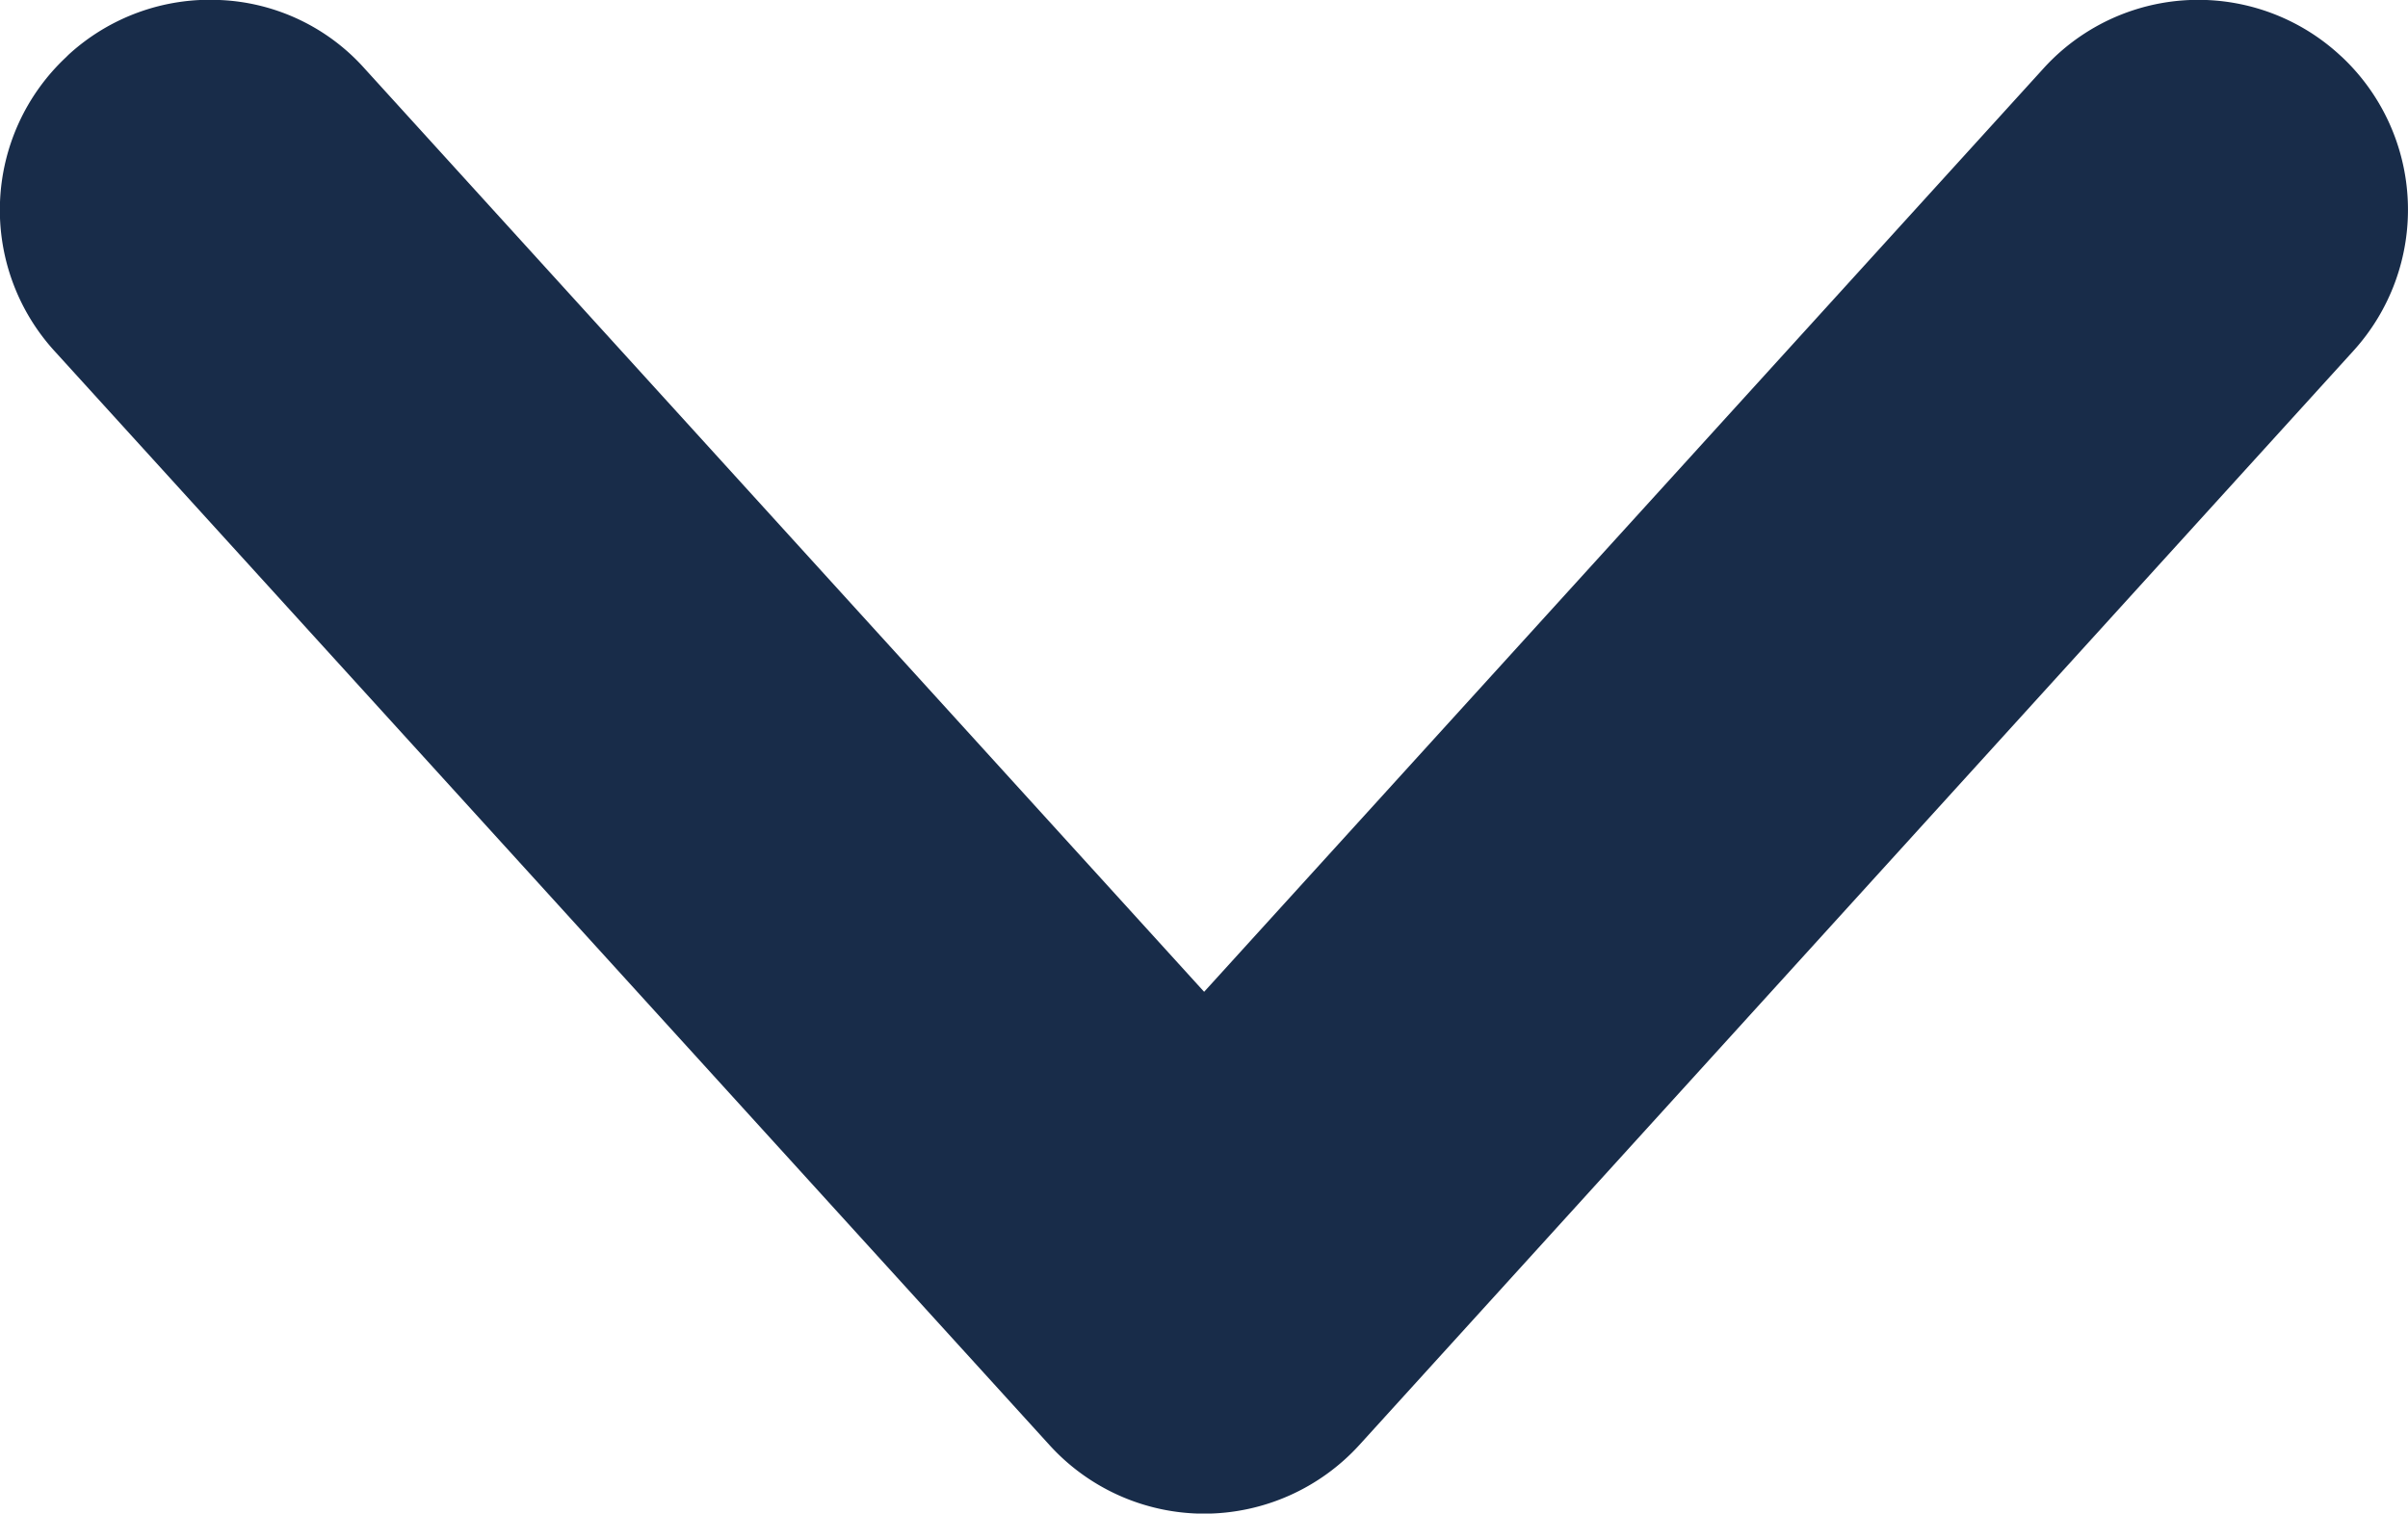 <svg xmlns="http://www.w3.org/2000/svg" xmlns:xlink="http://www.w3.org/1999/xlink" width="18.676" height="11.74" viewBox="0 0 18.676 11.74">
  <defs>
    <clipPath id="clip-path">
      <rect id="Rectangle_870" data-name="Rectangle 870" width="11.74" height="18.676" transform="translate(0 0)" fill="#fff"/>
    </clipPath>
  </defs>
  <g id="Group_747" data-name="Group 747" transform="translate(18.676) rotate(90)">
    <g id="Group_726" data-name="Group 726" transform="translate(0 0)" clip-path="url(#clip-path)">
      <path id="Path_639" data-name="Path 639" d="M11.741,9.337a1.624,1.624,0,0,1-.533,1.2L2.722,18.254a1.624,1.624,0,0,1-2.277-.089l-.02-.02A1.622,1.622,0,0,1,0,16.973a1.594,1.594,0,0,1,.533-1.126l7.16-6.51L.535,2.831a1.621,1.621,0,0,1-.11-2.3L.445.509A1.627,1.627,0,0,1,2.722.424l8.486,7.709a1.632,1.632,0,0,1,.533,1.2" transform="translate(0 0)" fill="#182C49"/>
    </g>
  </g>
</svg>
